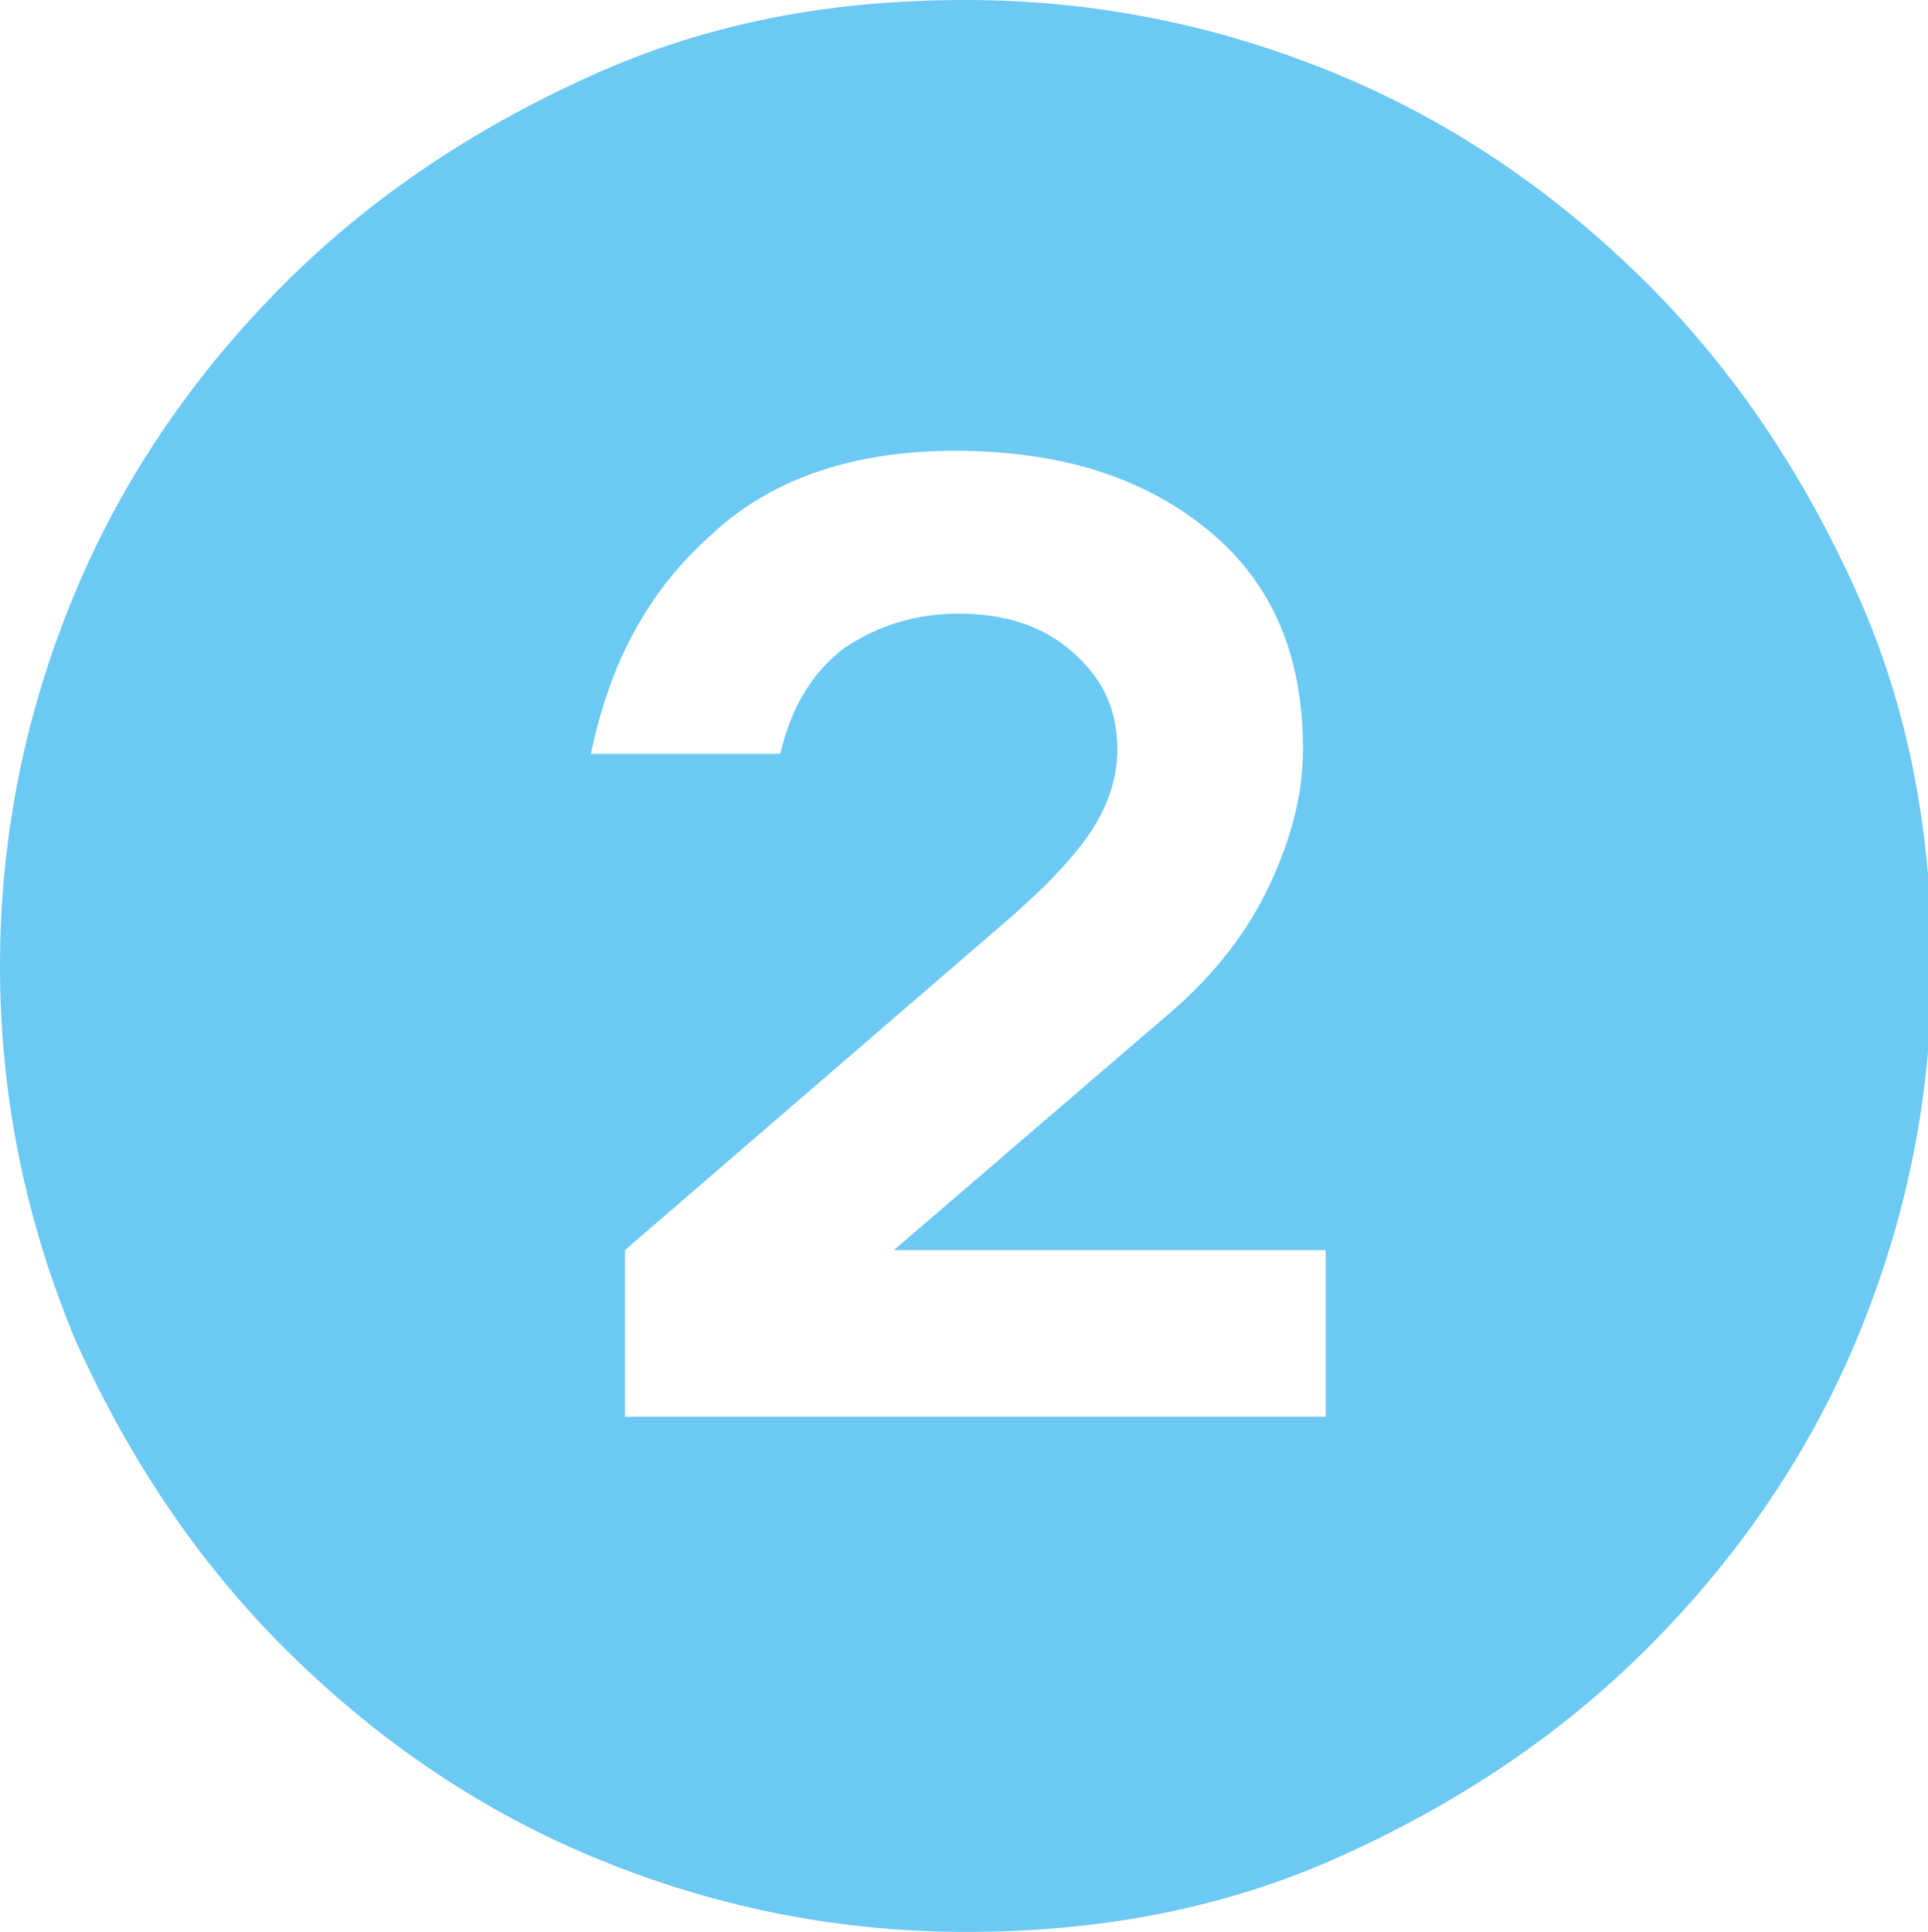 <?xml version="1.0" encoding="utf-8"?>
<!-- Generator: Adobe Illustrator 21.1.0, SVG Export Plug-In . SVG Version: 6.00 Build 0)  -->
<svg version="1.1" id="Layer_1" xmlns="http://www.w3.org/2000/svg" xmlns:xlink="http://www.w3.org/1999/xlink" x="0px" y="0px"
	 viewBox="0 0 50.9 51" style="enable-background:new 0 0 50.9 51;" xml:space="preserve">
<style type="text/css">
	.st0{fill:#6BC9F3;}
</style>
<g>
	<path class="st0" d="M25.5,0c3.5,0,6.8,0.7,9.9,2s5.8,3.2,8.1,5.5c2.3,2.3,4.1,5,5.5,8.1s2,6.4,2,9.9c0,3.5-0.7,6.8-2,9.9
		c-1.3,3.1-3.2,5.8-5.5,8.1c-2.3,2.3-5,4.1-8.1,5.5s-6.4,2-9.9,2c-3.5,0-6.8-0.7-9.9-2s-5.8-3.2-8.1-5.5c-2.3-2.3-4.1-5-5.5-8.1
		c-1.3-3.1-2-6.4-2-9.9c0-3.5,0.7-6.8,2-9.9s3.2-5.8,5.5-8.1c2.3-2.3,5-4.1,8.1-5.5S21.9,0,25.5,0z M23.6,33l7.1-6.1
		c1.2-1,2.1-2.1,2.7-3.3c0.6-1.2,1-2.5,1-3.8c0-2.5-0.8-4.4-2.5-5.8c-1.7-1.4-3.9-2.1-6.7-2.1c-2.6,0-4.8,0.7-6.4,2.2
		c-1.7,1.5-2.7,3.4-3.2,5.8h5c0.3-1.3,0.9-2.2,1.7-2.8c0.9-0.6,1.9-0.9,3-0.9c1.2,0,2.2,0.3,3,1c0.8,0.7,1.2,1.5,1.2,2.6
		c0,0.8-0.3,1.6-0.8,2.3c-0.5,0.7-1.2,1.4-2,2.1L16.5,33v4.4H35V33H23.6z"/>
</g>
</svg>
